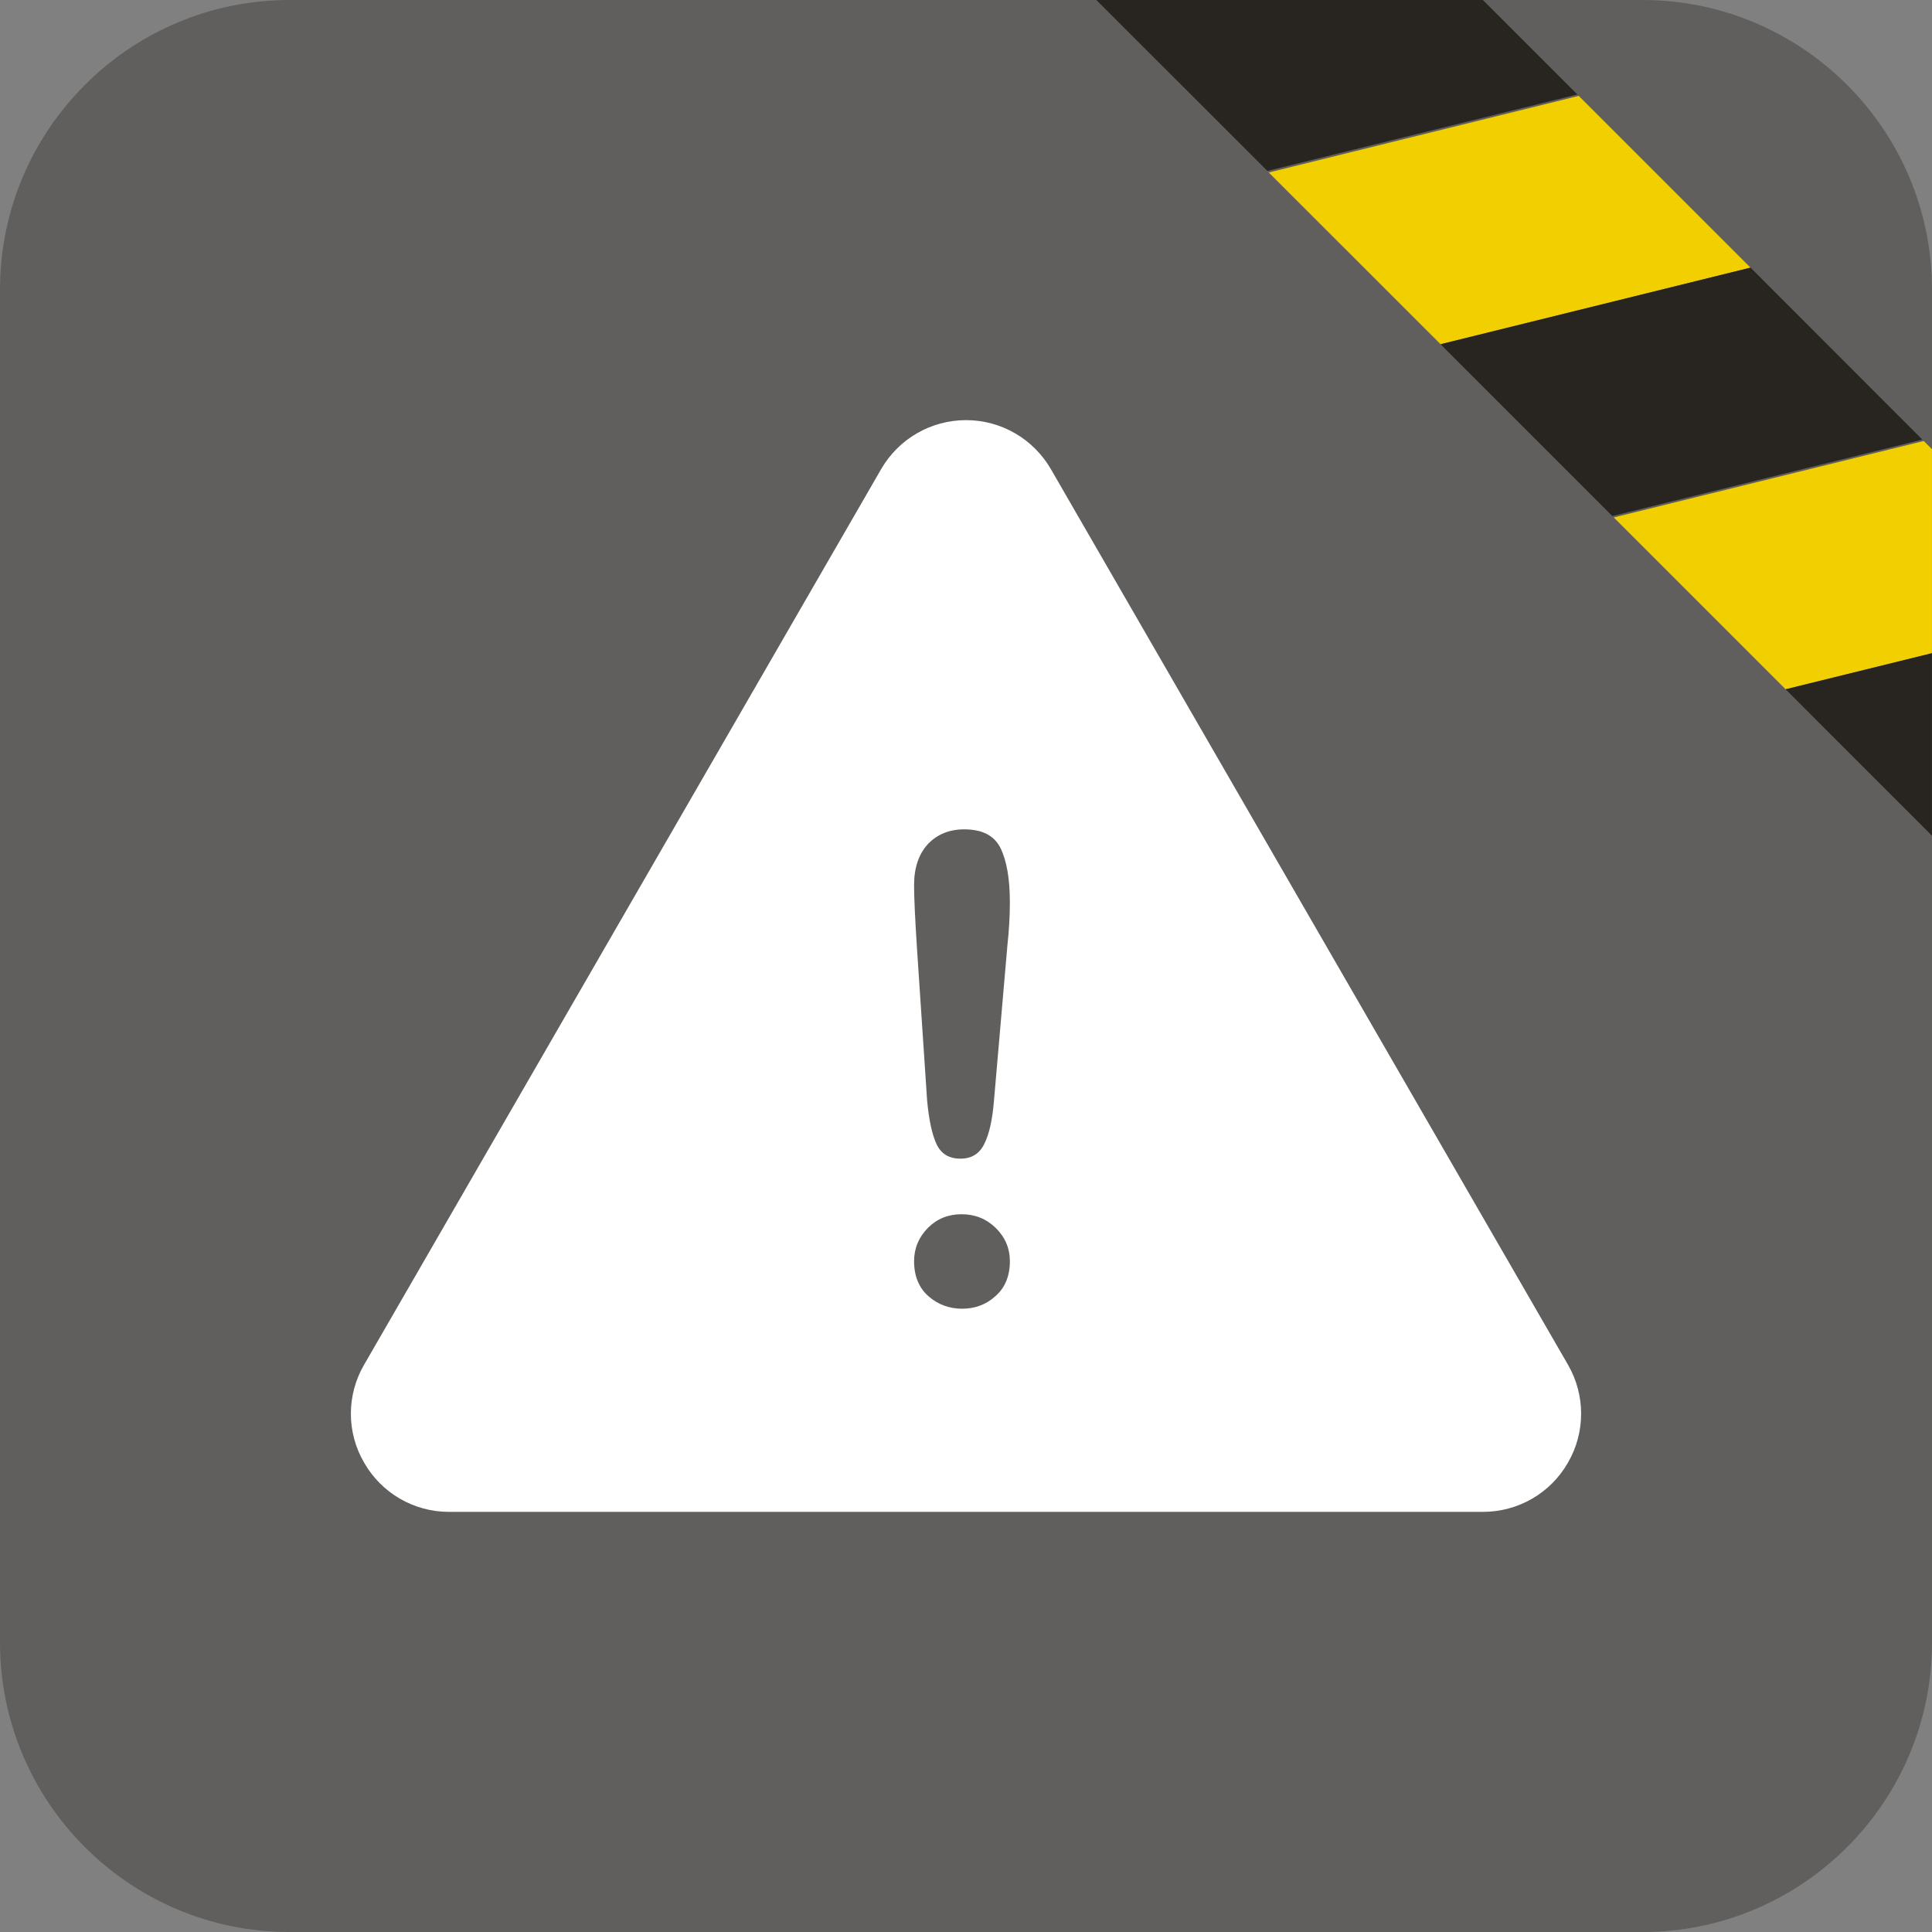 <!-- Generator: Adobe Illustrator 24.0.0, SVG Export Plug-In  -->
<svg version="1.1" xmlns="http://www.w3.org/2000/svg" xmlns:xlink="http://www.w3.org/1999/xlink" x="0px" y="0px"
	 width="68.652px" height="68.653px" viewBox="0 0 68.652 68.653" style="enable-background:new 0 0 68.652 68.653;"
	 xml:space="preserve">
<rect x="0" y="0" width="68.652" height="68.653" fill="#808080" stroke="none"/>
<style type="text/css">
	.st0{fill:#605F5D;}
	.st1{fill:#F1CF00;}
	.st2{fill:#282520;}
	.st3{fill:#FFFFFF;}
</style>
<defs>
</defs>
<g>
	<g>
		<path class="st0" d="M10.289,68.653C4.615,68.653,0,64.038,0,58.363V10.29C0,4.615,4.615,0,10.289,0h48.074
			c5.674,0,10.289,4.615,10.289,10.29v48.073c0,5.675-4.615,10.29-10.289,10.29H10.289z"/>
	</g>
	<polygon class="st1" points="51.19,12.232 45.084,6.13 56.1,3.407 62.203,9.51 	"/>
	<polygon class="st2" points="57.294,18.337 51.189,12.232 62.204,9.51 68.308,15.62 	"/>
	<polygon class="st2" points="38.958,0 45.036,6.074 56.049,3.356 52.692,0 	"/>
	<g>
		<path class="st3" d="M52.696,53.723H15.954c-1.245,0-2.395-0.663-3.015-1.749c-0.628-1.075-0.628-2.402,0-3.481l18.369-31.818
			c0.624-1.082,1.772-1.746,3.019-1.746s2.394,0.665,3.018,1.746l18.371,31.818c0.624,1.079,0.624,2.406,0,3.481
			C55.097,53.06,53.944,53.723,52.696,53.723"/>
		<path class="st0" d="M34.191,46.504c-0.455,0-0.854-0.143-1.195-0.44c-0.339-0.295-0.515-0.716-0.515-1.246
			c0-0.463,0.168-0.857,0.492-1.187c0.328-0.327,0.724-0.484,1.195-0.484c0.475,0,0.873,0.157,1.212,0.484
			c0.335,0.33,0.505,0.724,0.505,1.187c0,0.522-0.172,0.942-0.511,1.238C35.039,46.361,34.643,46.504,34.191,46.504 M32.944,39.102
			l-0.359-5.389c-0.067-1.047-0.104-1.799-0.104-2.262c0-0.62,0.168-1.105,0.492-1.459c0.328-0.343,0.759-0.522,1.288-0.522
			c0.643,0,1.076,0.222,1.294,0.671c0.219,0.451,0.33,1.091,0.33,1.924c0,0.496-0.03,1-0.086,1.512l-0.48,5.547
			c-0.054,0.658-0.165,1.169-0.339,1.515c-0.172,0.359-0.453,0.533-0.854,0.533c-0.402,0-0.685-0.172-0.846-0.514
			C33.123,40.321,33.008,39.799,32.944,39.102"/>
	</g>
	<polygon class="st1" points="57.344,18.387 63.451,24.494 68.651,23.21 68.651,15.962 68.359,15.67 	"/>
	<polygon class="st2" points="68.651,29.696 68.651,23.211 63.451,24.493 	"/>
</g>
</svg>
